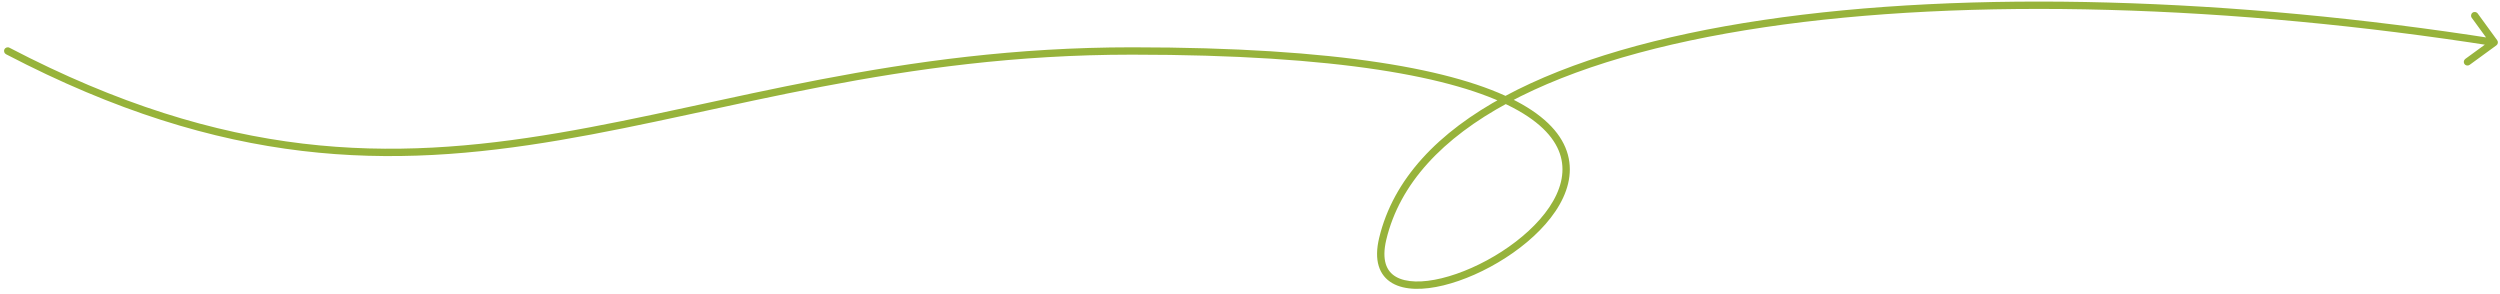 <?xml version="1.0" encoding="UTF-8"?> <svg xmlns="http://www.w3.org/2000/svg" width="340" height="40" viewBox="0 0 340 40" fill="none"><path d="M339.507 6.169C339.731 6.007 339.78 5.694 339.617 5.471L336.967 1.834C336.804 1.611 336.492 1.562 336.268 1.724C336.045 1.887 335.996 2.2 336.159 2.423L338.514 5.655L335.282 8.011C335.059 8.174 335.009 8.487 335.172 8.71C335.335 8.933 335.647 8.982 335.871 8.819L339.507 6.169ZM188.052 32.47L188.538 32.587L188.538 32.587L188.052 32.47ZM153.956 6.934L153.956 7.434L153.956 6.934ZM1.284 6.491C1.039 6.363 0.737 6.458 0.609 6.703C0.481 6.947 0.576 7.249 0.821 7.377L1.284 6.491ZM339.291 5.271C303.798 -0.299 267.832 -1.446 239.781 2.722C225.757 4.805 213.682 8.221 204.629 13.098C195.575 17.975 189.488 24.346 187.566 32.354L188.538 32.587C190.37 24.957 196.191 18.78 205.103 13.979C214.015 9.178 225.964 5.785 239.927 3.711C267.85 -0.438 303.71 0.7 339.135 6.259L339.291 5.271ZM187.566 32.353C187.203 33.866 187.19 35.139 187.505 36.175C187.823 37.223 188.468 37.995 189.346 38.505C191.062 39.503 193.611 39.469 196.313 38.811C201.745 37.488 208.333 33.507 211.542 28.732C213.154 26.334 213.95 23.676 213.23 21.035C212.512 18.398 210.316 15.907 206.23 13.763C198.076 9.484 182.113 6.434 153.956 6.434L153.956 7.434C182.098 7.434 197.845 10.492 205.765 14.648C209.716 16.721 211.647 19.029 212.265 21.298C212.883 23.564 212.225 25.922 210.712 28.174C207.67 32.701 201.319 36.562 196.077 37.839C193.442 38.481 191.219 38.437 189.848 37.641C189.182 37.254 188.704 36.683 188.461 35.884C188.215 35.072 188.201 33.991 188.538 32.587L187.566 32.353ZM153.956 6.434C122.2 6.434 98.735 14.214 75.957 18.079C53.174 21.945 30.915 21.947 1.284 6.491L0.821 7.377C30.69 22.957 53.181 22.959 76.124 19.065C99.072 15.171 122.309 7.434 153.956 7.434L153.956 6.434Z" fill="#97B33B"></path></svg> 